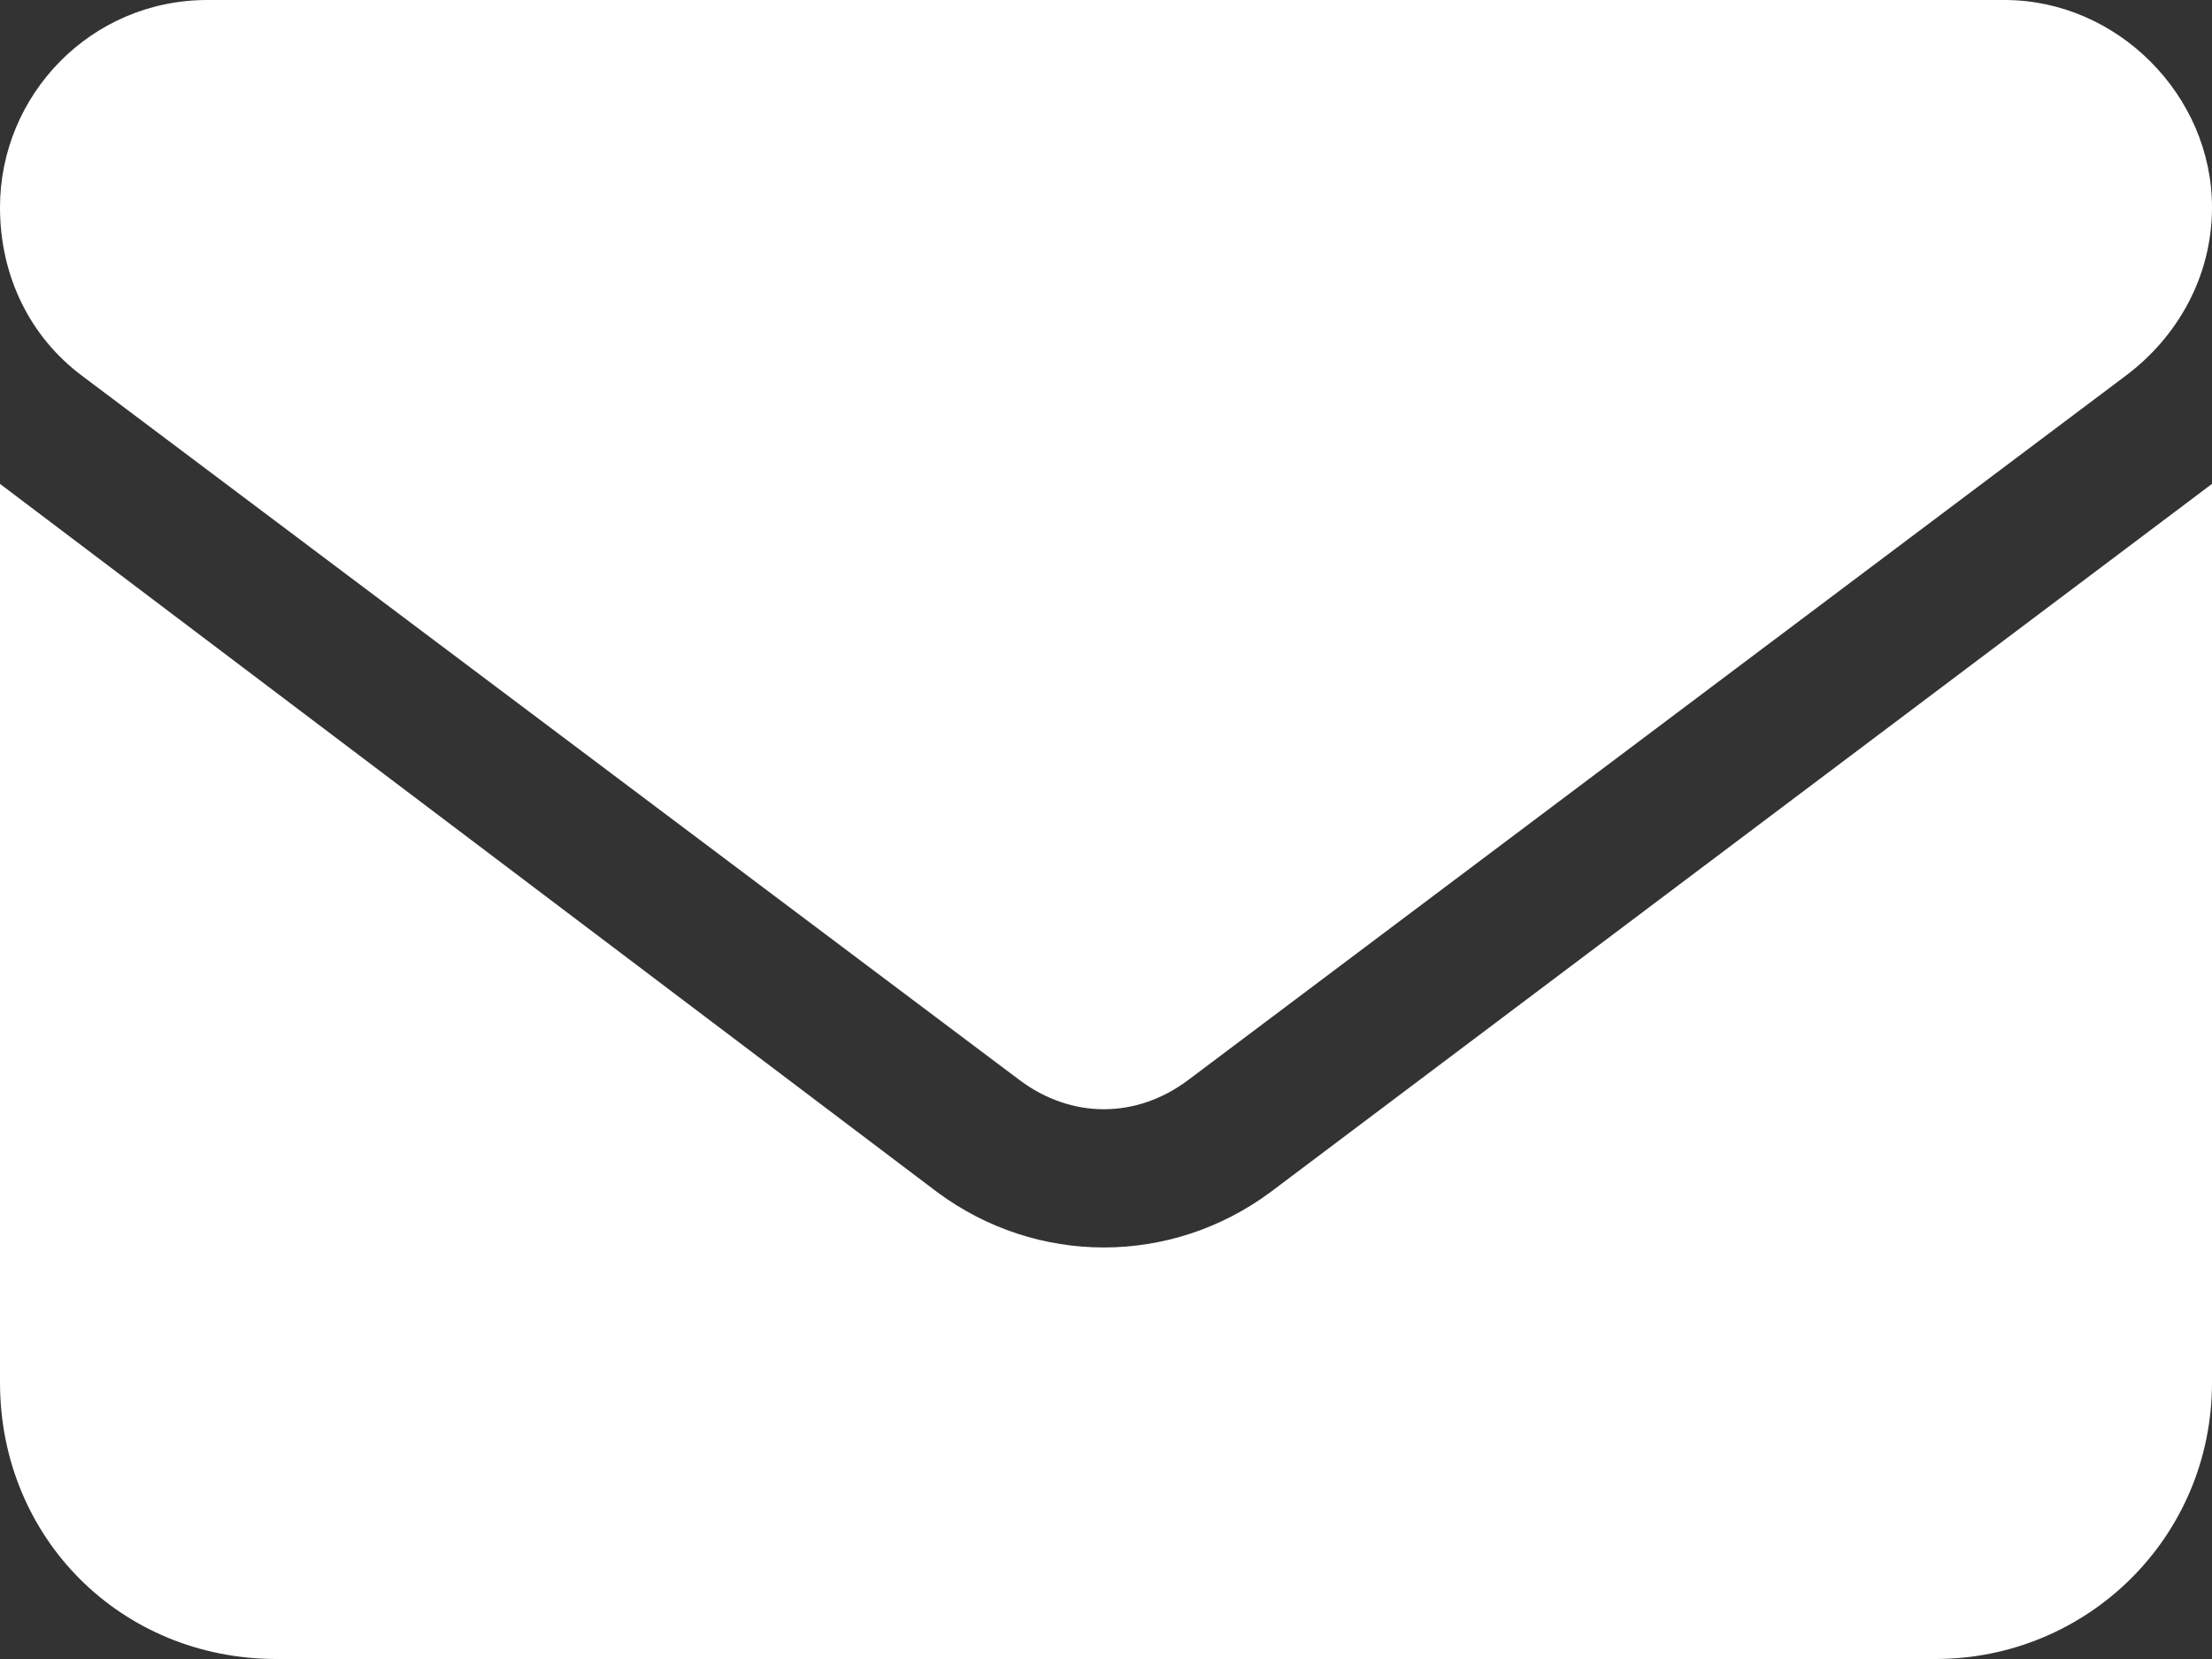 
                        <svg width="20" height="15" viewBox="0 0 20 15" fill="none" xmlns="http://www.w3.org/2000/svg">
                            <rect x="0" y="0" width="20" height="15" fill="#333333" stroke="none"/>
                            <path d="M18.125 0C19.141 0 20 0.859 20 1.875C20 2.5 19.688 3.047 19.219 3.398L10.742 9.766C10.273 10.117 9.688 10.117 9.219 9.766L0.742 3.398C0.273 3.047 0 2.5 0 1.875C0 0.859 0.82 0 1.875 0H18.125ZM8.477 10.781C9.375 11.445 10.586 11.445 11.484 10.781L20 4.375V12.5C20 13.906 18.867 15 17.5 15H2.5C1.094 15 0 13.906 0 12.5V4.375L8.477 10.781Z" fill="white"/>
                        </svg>